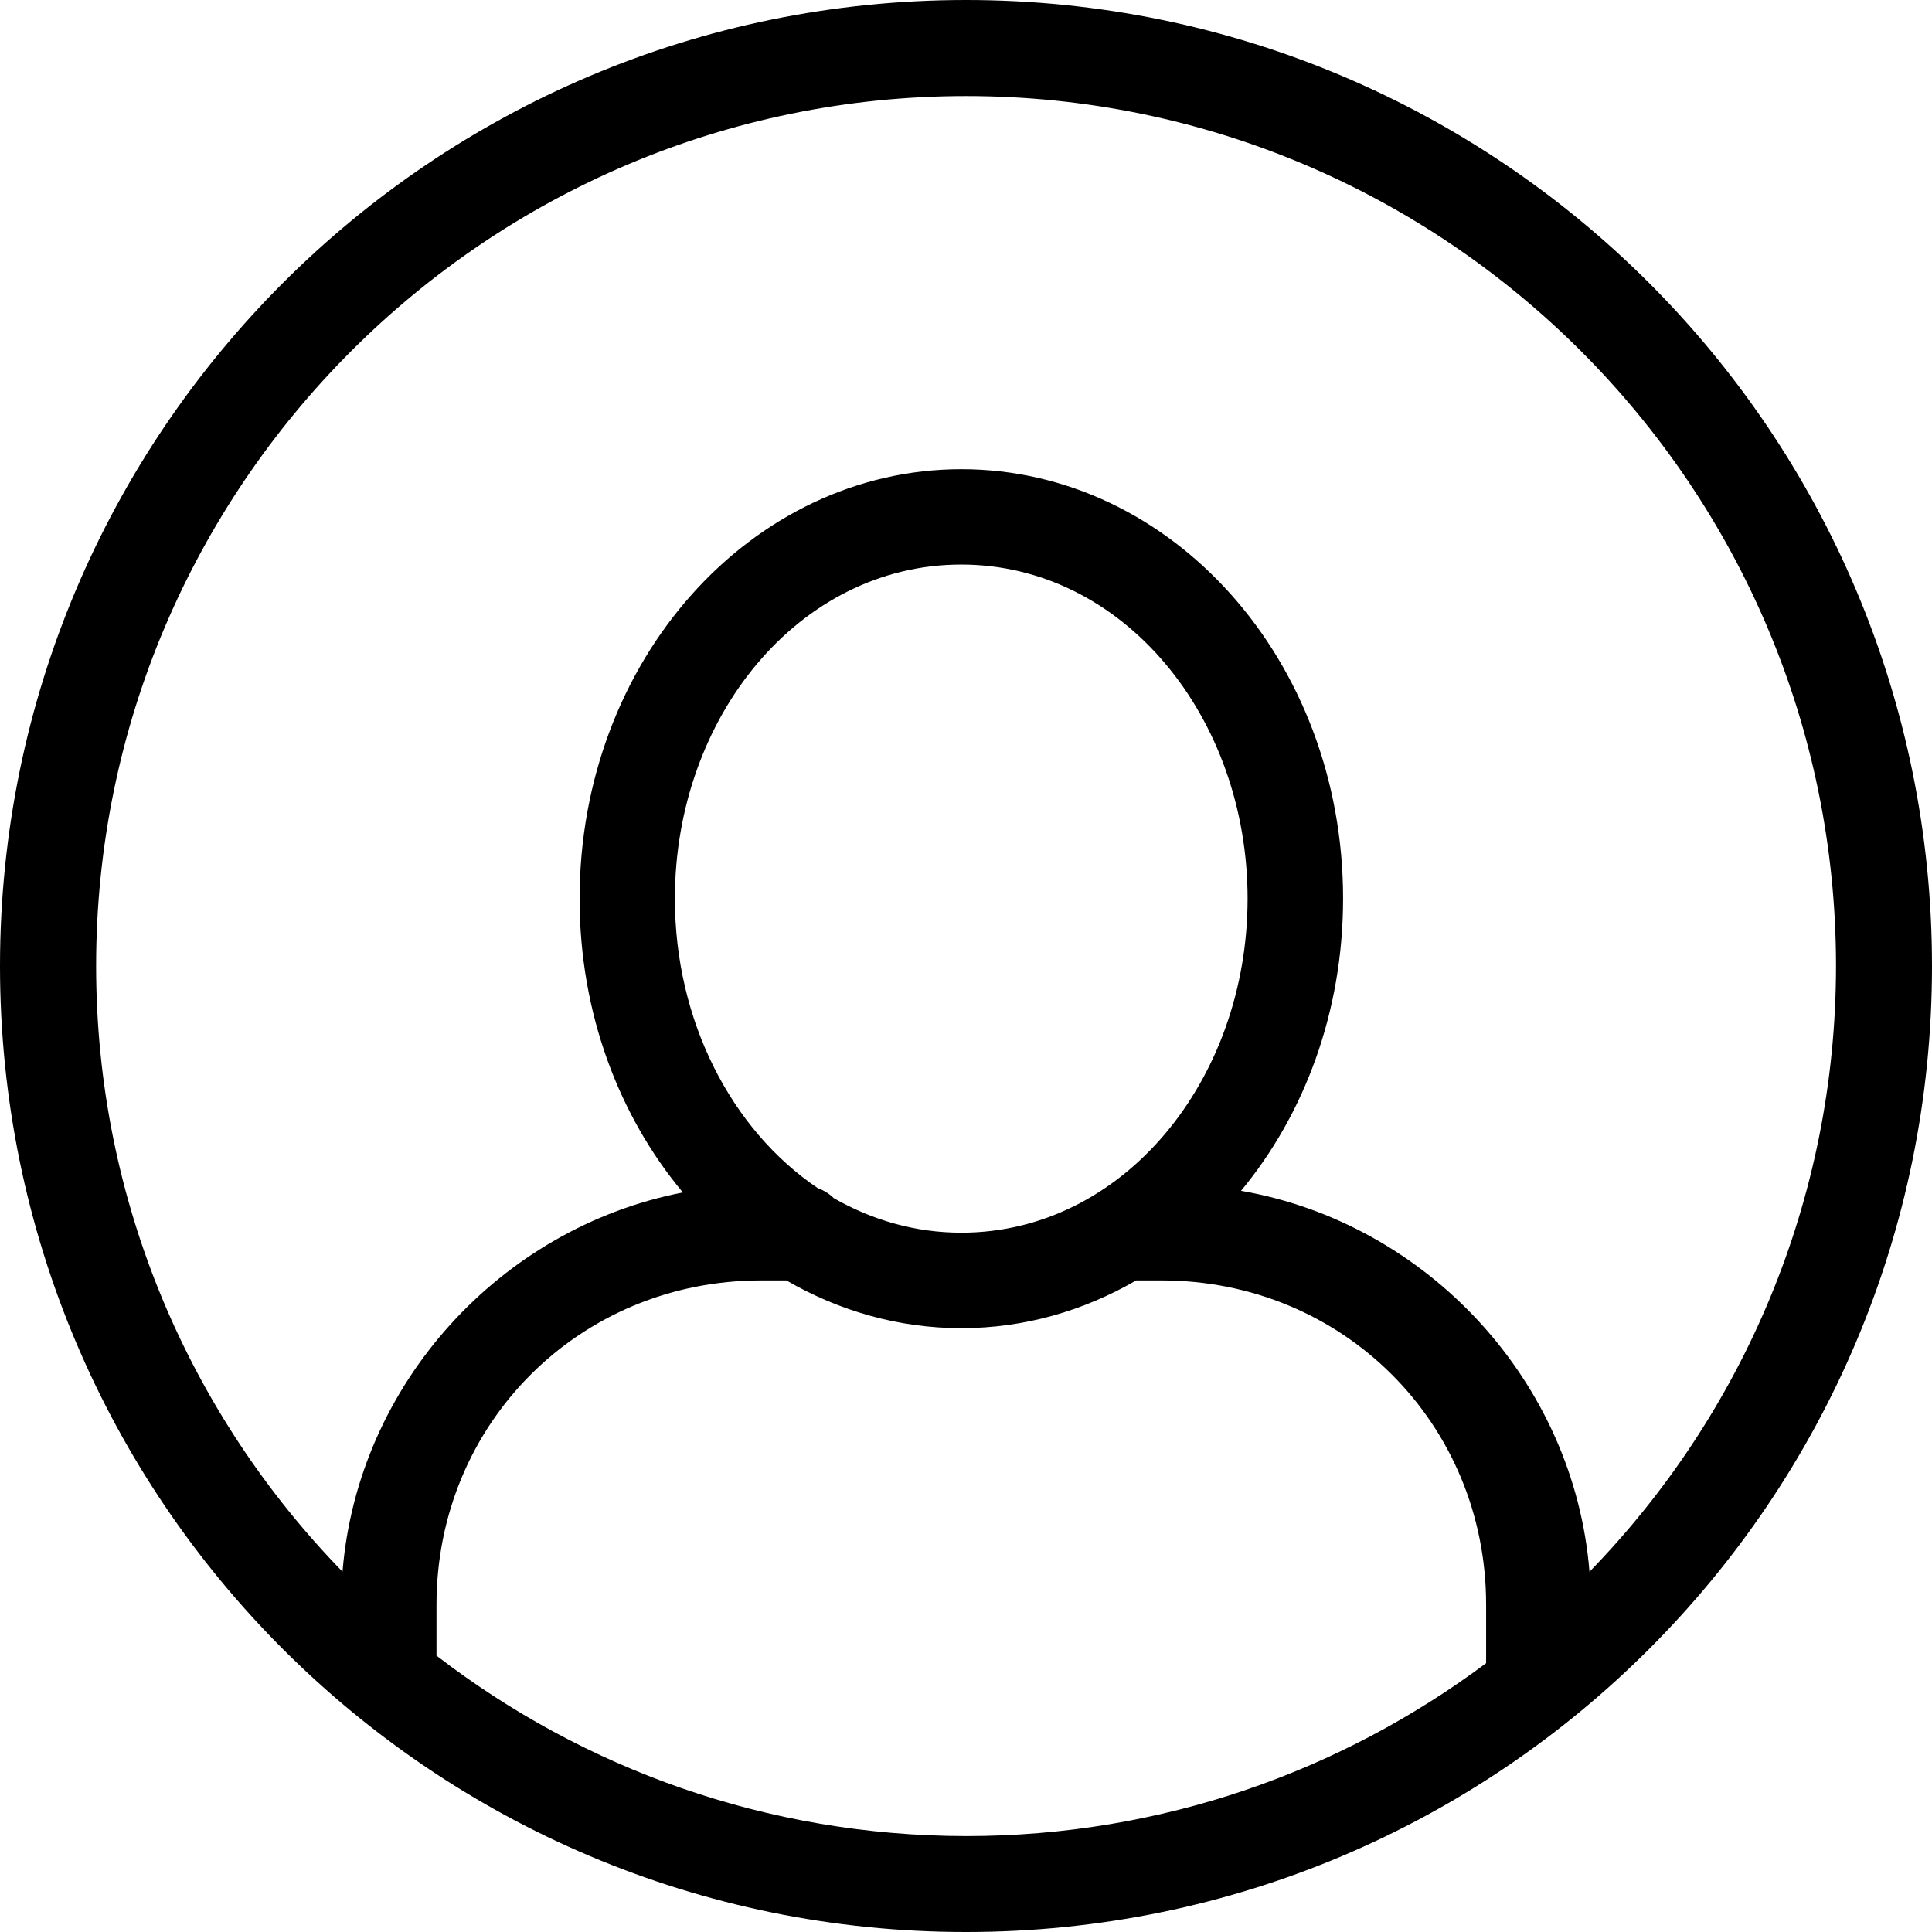 <?xml version="1.0" encoding="utf-8"?>
<svg version="1.1" id="" xmlns="http://www.w3.org/2000/svg" xmlns:xlink="http://www.w3.org/1999/xlink" x="0px" y="0px"
	 width="28px" height="28px" viewBox="0 0 28 28" enable-background="new 0 0 28 28" xml:space="preserve">
<path d="M14,0C6.268,0,0,6.268,0,14c0,7.732,6.266,14,14,14c7.732,0,14-6.268,14-14C28,6.268,21.732,0,14,0z M6.326,23.995v-0.738
	c0-2.627,2.074-4.7,4.703-4.7h0.368c0.762,0.441,1.623,0.692,2.535,0.692c0.912,0,1.773-0.251,2.534-0.692h0.37
	c2.628,0,4.702,2.073,4.702,4.7v0.847c-2.103,1.571-4.712,2.506-7.536,2.506C11.111,26.607,8.454,25.632,6.326,23.995z
	 M13.933,17.865c-0.673,0-1.295-0.184-1.849-0.5c-0.065-0.065-0.143-0.113-0.233-0.146c-1.251-0.845-2.07-2.426-2.07-4.195
	c0-2.627,1.798-4.842,4.15-4.842c2.35,0,4.15,2.213,4.15,4.842C18.08,15.65,16.282,17.865,13.933,17.865z M23.036,22.779
	c-0.222-2.764-2.354-5.053-5.05-5.521c0.916-1.104,1.479-2.592,1.479-4.236c0-3.458-2.49-6.222-5.532-6.222
	c-3.042,0-5.533,2.766-5.533,6.226c0,1.653,0.57,3.146,1.497,4.256c-2.64,0.512-4.713,2.773-4.933,5.496
	C2.756,20.51,1.393,17.412,1.393,14c0-6.954,5.655-12.608,12.609-12.608c6.952,0,12.607,5.655,12.607,12.608
	C26.607,17.412,25.244,20.51,23.036,22.779z"/>
</svg>
